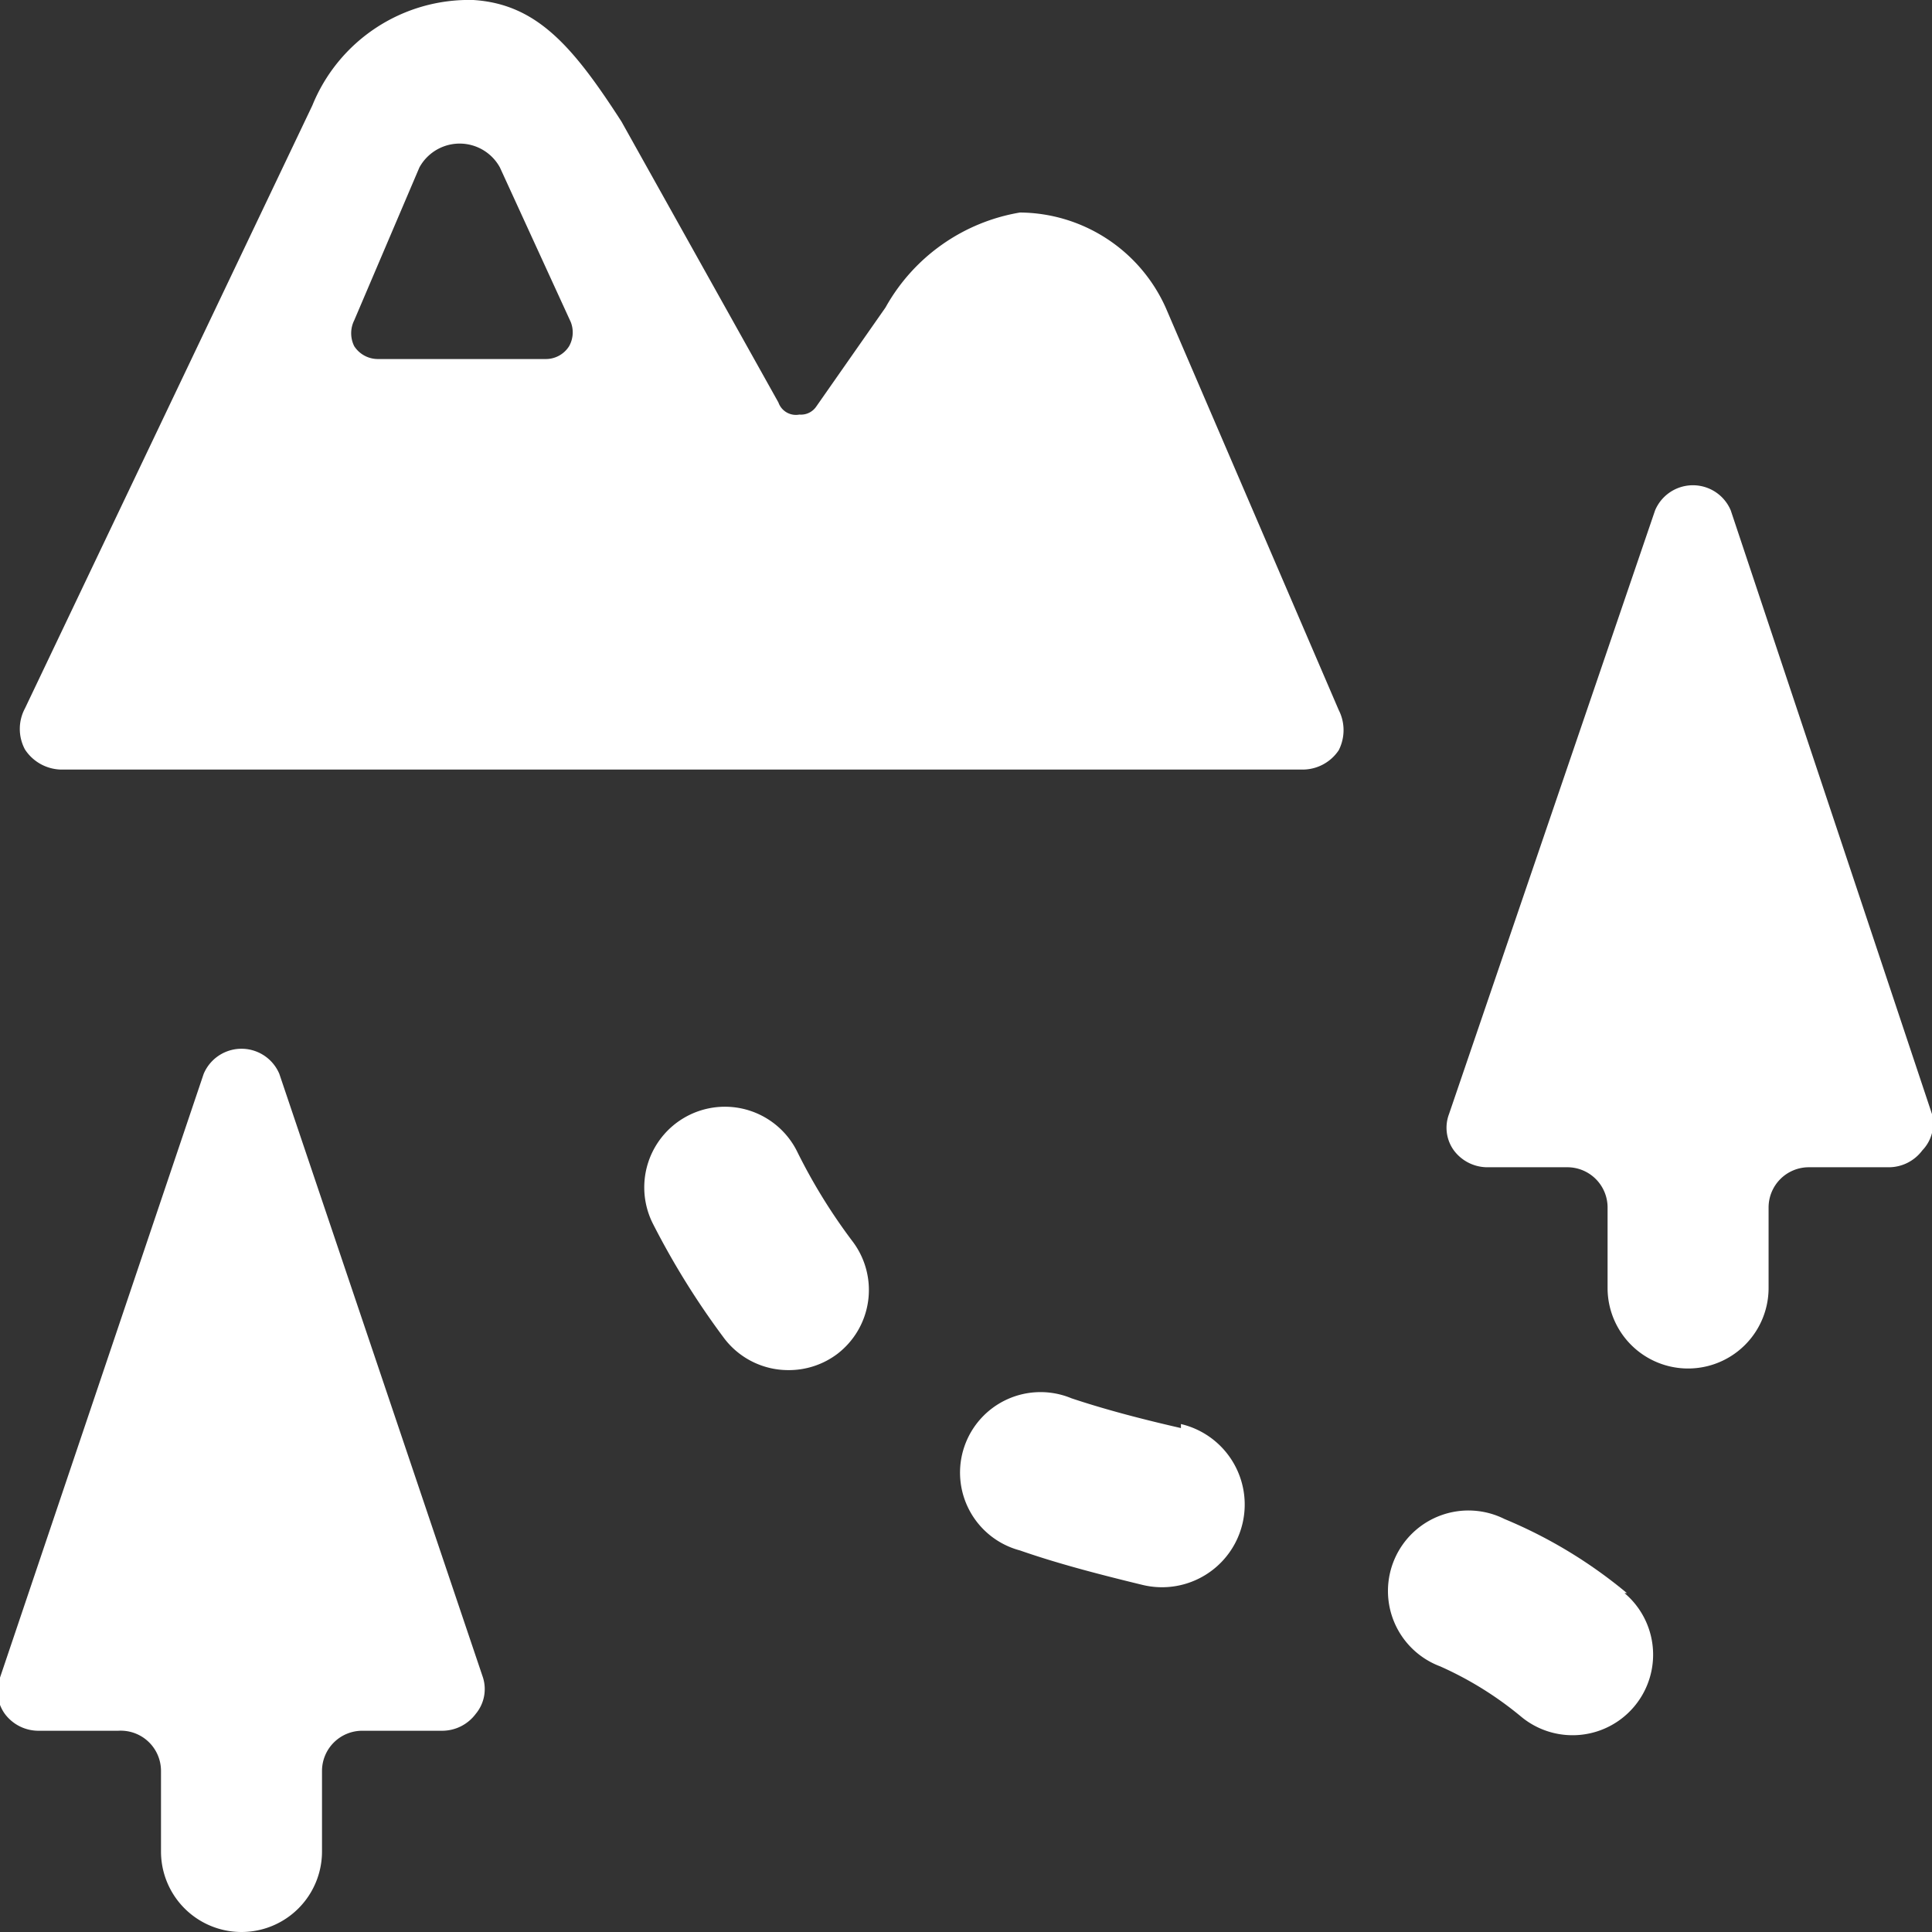<svg id="Outdoors-Landscape--Streamline-Ultimate.svg" viewBox="0 0 24 24" xmlns="http://www.w3.org/2000/svg"><rect x="0" y="0" width="24" height="24" fill="#333333" stroke="none"/><desc>Outdoors Landscape Streamline Icon: https://streamlinehq.com</desc><g><g><path stroke-width="1" fill="#ffffff" d="M14.67 17.74c-0.57 -0.13 -1 -0.25 -1.36 -0.37a1 1 0 1 0 -0.64 1.89c0.43 0.15 0.91 0.28 1.53 0.43a1 1 0 1 0 0.47 -2Z"></path><path stroke-width="1" fill="#ffffff" d="M9.9 14.3a1 1 0 0 0 -1.79 0.9A9.83 9.83 0 0 0 9 16.63a1 1 0 0 0 0.79 0.39 1 1 0 0 0 0.61 -0.2 1 1 0 0 0 0.19 -1.4 7 7 0 0 1 -0.69 -1.12Z"></path><path stroke-width="1" fill="#ffffff" d="M20.21 19.79a5.91 5.91 0 0 0 -1.52 -0.92 1 1 0 1 0 -0.8 1.83 4.32 4.32 0 0 1 1 0.62 1 1 0 0 0 1.29 -1.53Z"></path><path stroke-width="1" fill="#ffffff" d="M3.47 13.34a0.51 0.51 0 0 0 -0.94 0L0 20.84a0.48 0.48 0 0 0 0.06 0.45 0.52 0.52 0 0 0 0.41 0.21h1A0.5 0.5 0 0 1 2 22v1a1 1 0 0 0 2 0v-1a0.5 0.5 0 0 1 0.5 -0.5h1a0.52 0.52 0 0 0 0.41 -0.21 0.48 0.48 0 0 0 0.09 -0.45Z"></path><path stroke-width="1" fill="#ffffff" d="m24 13.84 -2.5 -7.5a0.51 0.51 0 0 0 -0.94 0L18 13.84a0.48 0.48 0 0 0 0.06 0.45 0.52 0.52 0 0 0 0.41 0.21h1a0.5 0.5 0 0 1 0.5 0.5v1a1 1 0 0 0 2 0v-1a0.5 0.5 0 0 1 0.5 -0.5h1a0.52 0.52 0 0 0 0.41 -0.21 0.48 0.48 0 0 0 0.12 -0.45Z"></path></g><path stroke-width="1" fill="#ffffff" d="M16.18 9.56a0.54 0.54 0 0 0 0.45 -0.24 0.55 0.55 0 0 0 0 -0.5l-2.15 -5a2 2 0 0 0 -1.81 -1.18A2.36 2.36 0 0 0 11 3.82l-0.86 1.23a0.23 0.23 0 0 1 -0.21 0.1 0.23 0.23 0 0 1 -0.26 -0.15L7.72 1.51C7.12 0.58 6.67 0.05 5.88 0a2.1 2.1 0 0 0 -2 1.31L0.31 8.8a0.54 0.54 0 0 0 0 0.51 0.55 0.55 0 0 0 0.45 0.25ZM7.07 4.3a0.34 0.34 0 0 1 -0.29 0.16H4.69a0.35 0.35 0 0 1 -0.29 -0.16 0.36 0.36 0 0 1 0 -0.32l0.81 -1.9a0.57 0.57 0 0 1 1 0L7.09 4a0.35 0.35 0 0 1 -0.02 0.3Z"></path></g></svg>